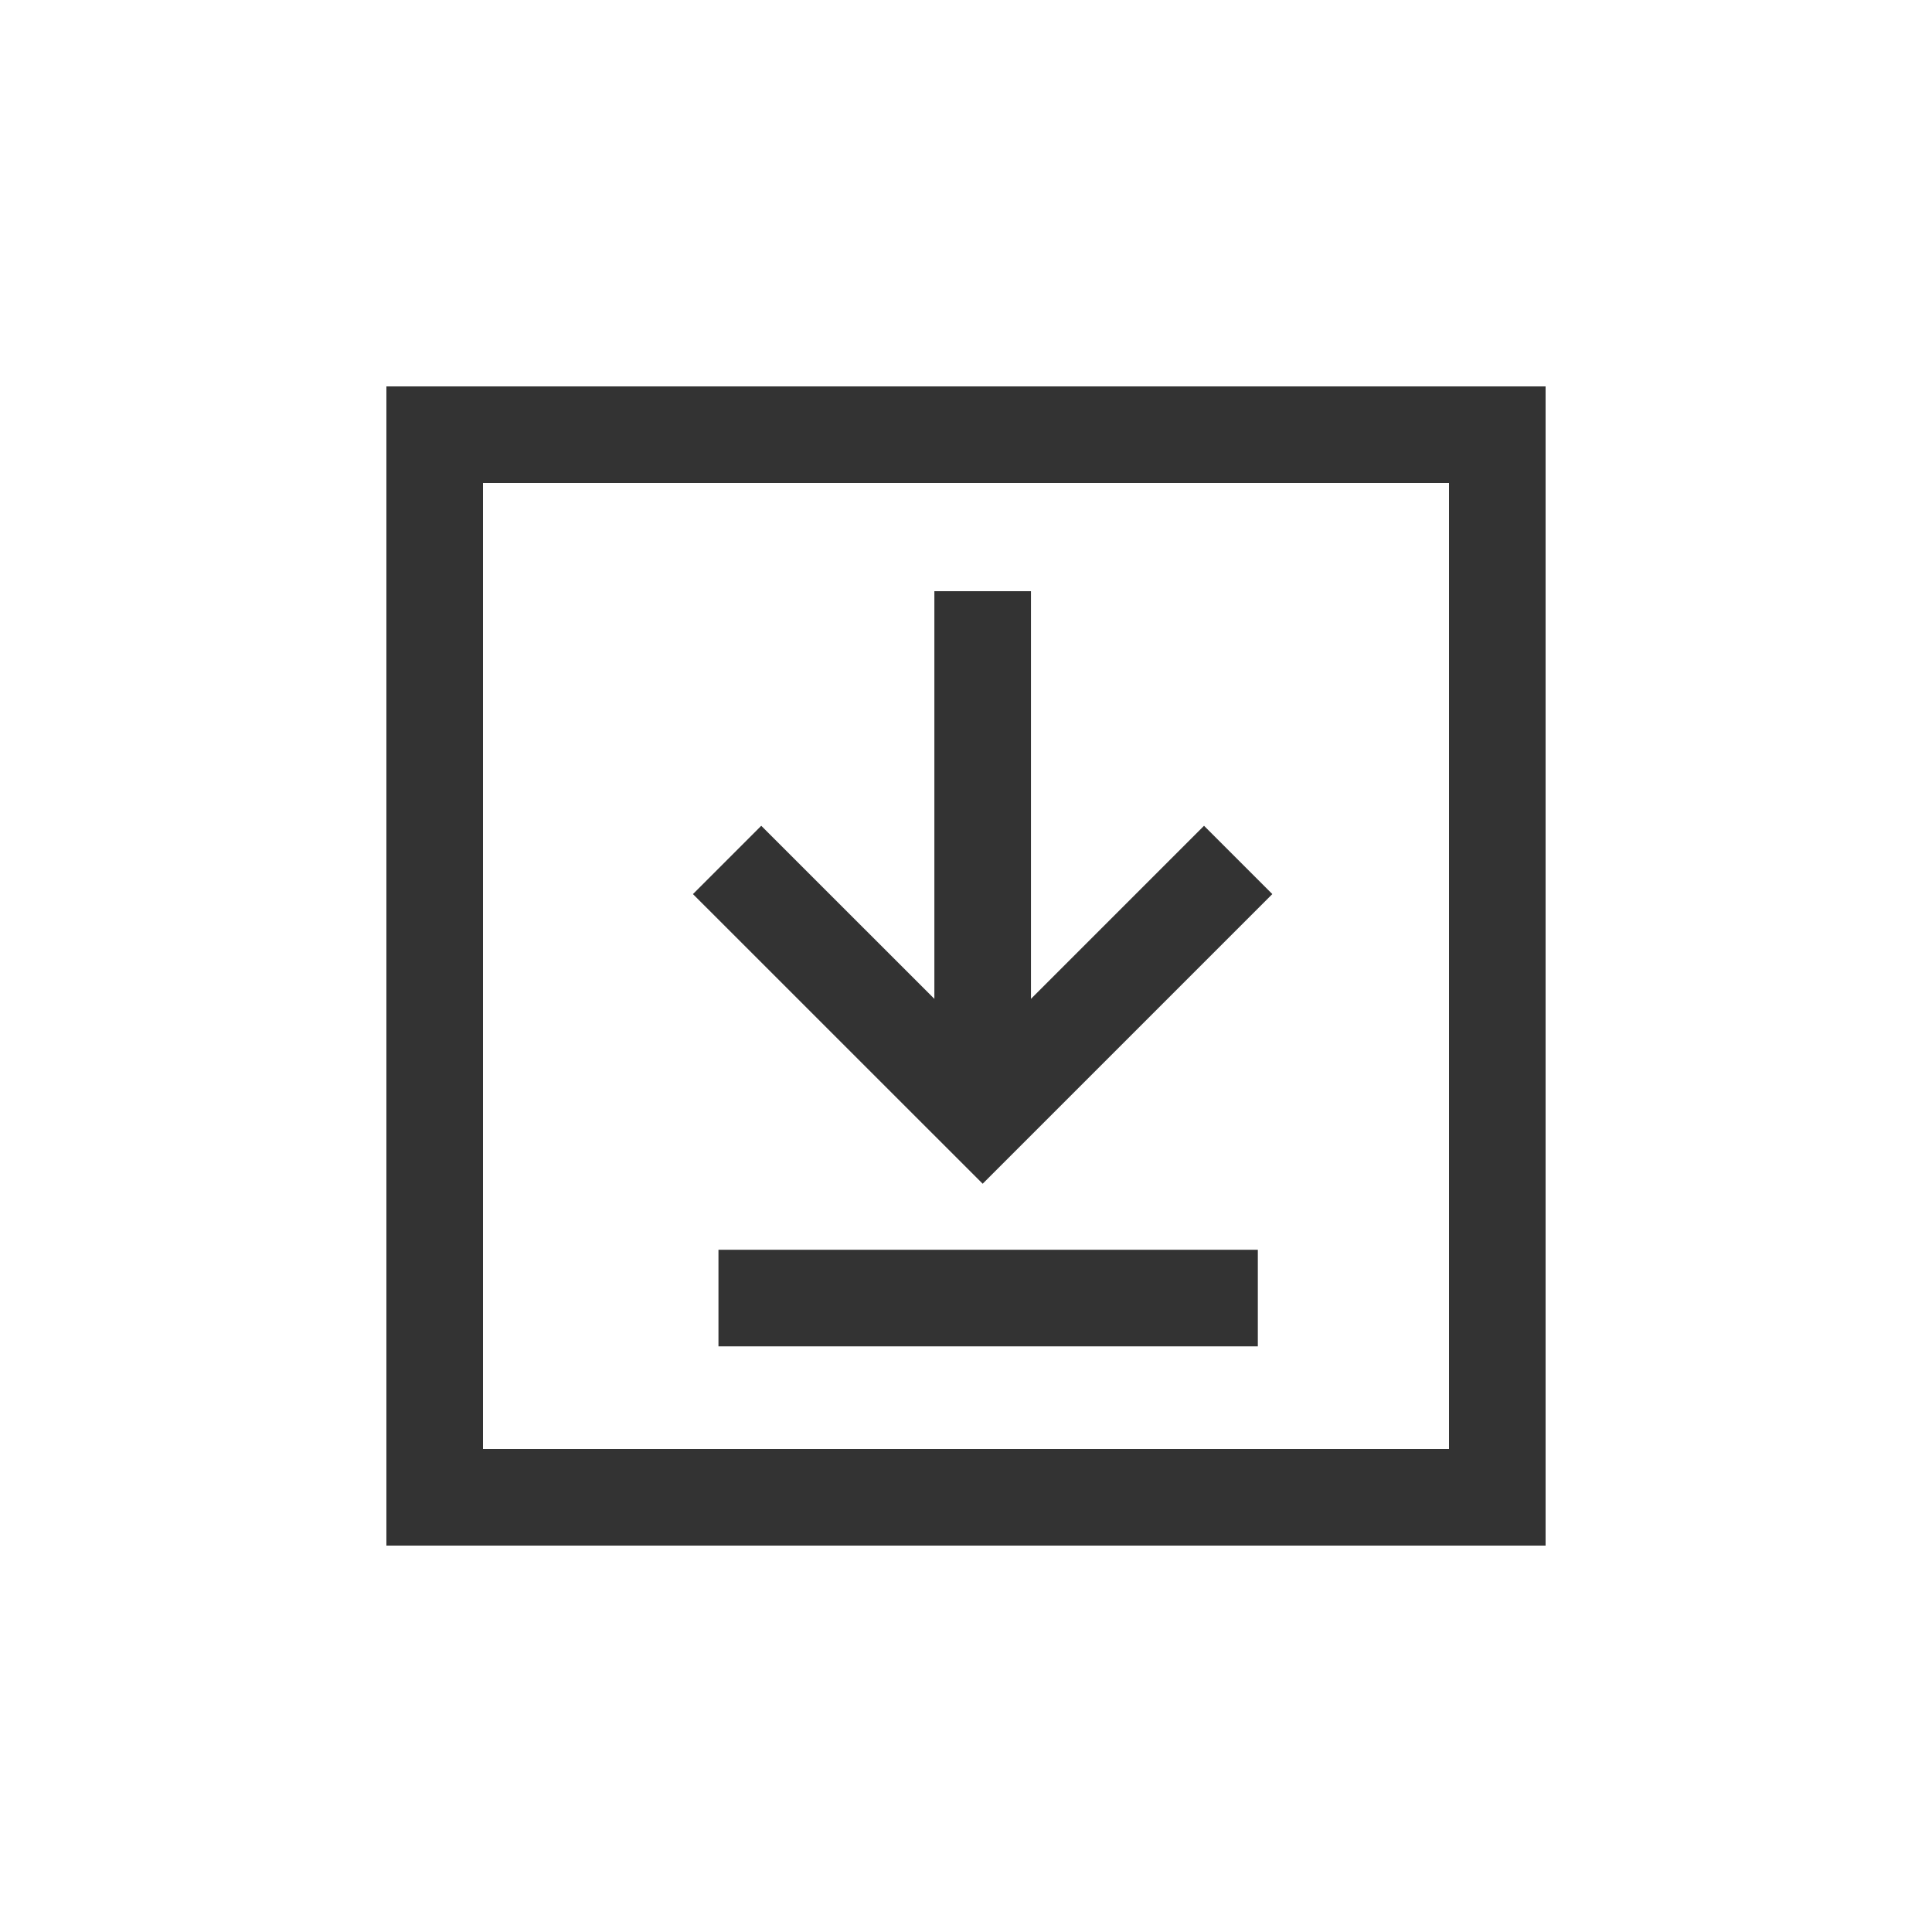 <?xml version="1.0" encoding="UTF-8"?>
<svg width="40px" height="40px" viewBox="0 0 40 40" version="1.1" xmlns="http://www.w3.org/2000/svg" xmlns:xlink="http://www.w3.org/1999/xlink">
    <title>4DC87591-A07C-4F59-8E20-8220B5523C9D</title>
    <g id="Icons" stroke="none" stroke-width="1" fill="none" fill-rule="evenodd" stroke-linecap="square">
        <g transform="translate(-20, -961)" id="Icons/Download" stroke="#333333" stroke-width="2">
            <g transform="translate(20, 961)">
                <g id="Group-2" transform="translate(9, 9)">
                    <g id="Group" transform="translate(11.344, 9.167) rotate(90) translate(-11.344, -9.167) translate(6.417, 4.583)">
                        <polyline id="Stroke-1" points="5.271 0 9.854 4.583 5.271 9.167"></polyline>
                        <line x1="9.167" y1="4.583" x2="-4.19803081e-15" y2="4.583" id="Line"></line>
                    </g>
                    <line x1="6.875" y1="17.875" x2="16.042" y2="17.875" id="Line-3"></line>
                    <rect id="Rectangle" x="0" y="0" width="22" height="22"></rect>
                </g>
            </g>
        </g>
    </g>
</svg>